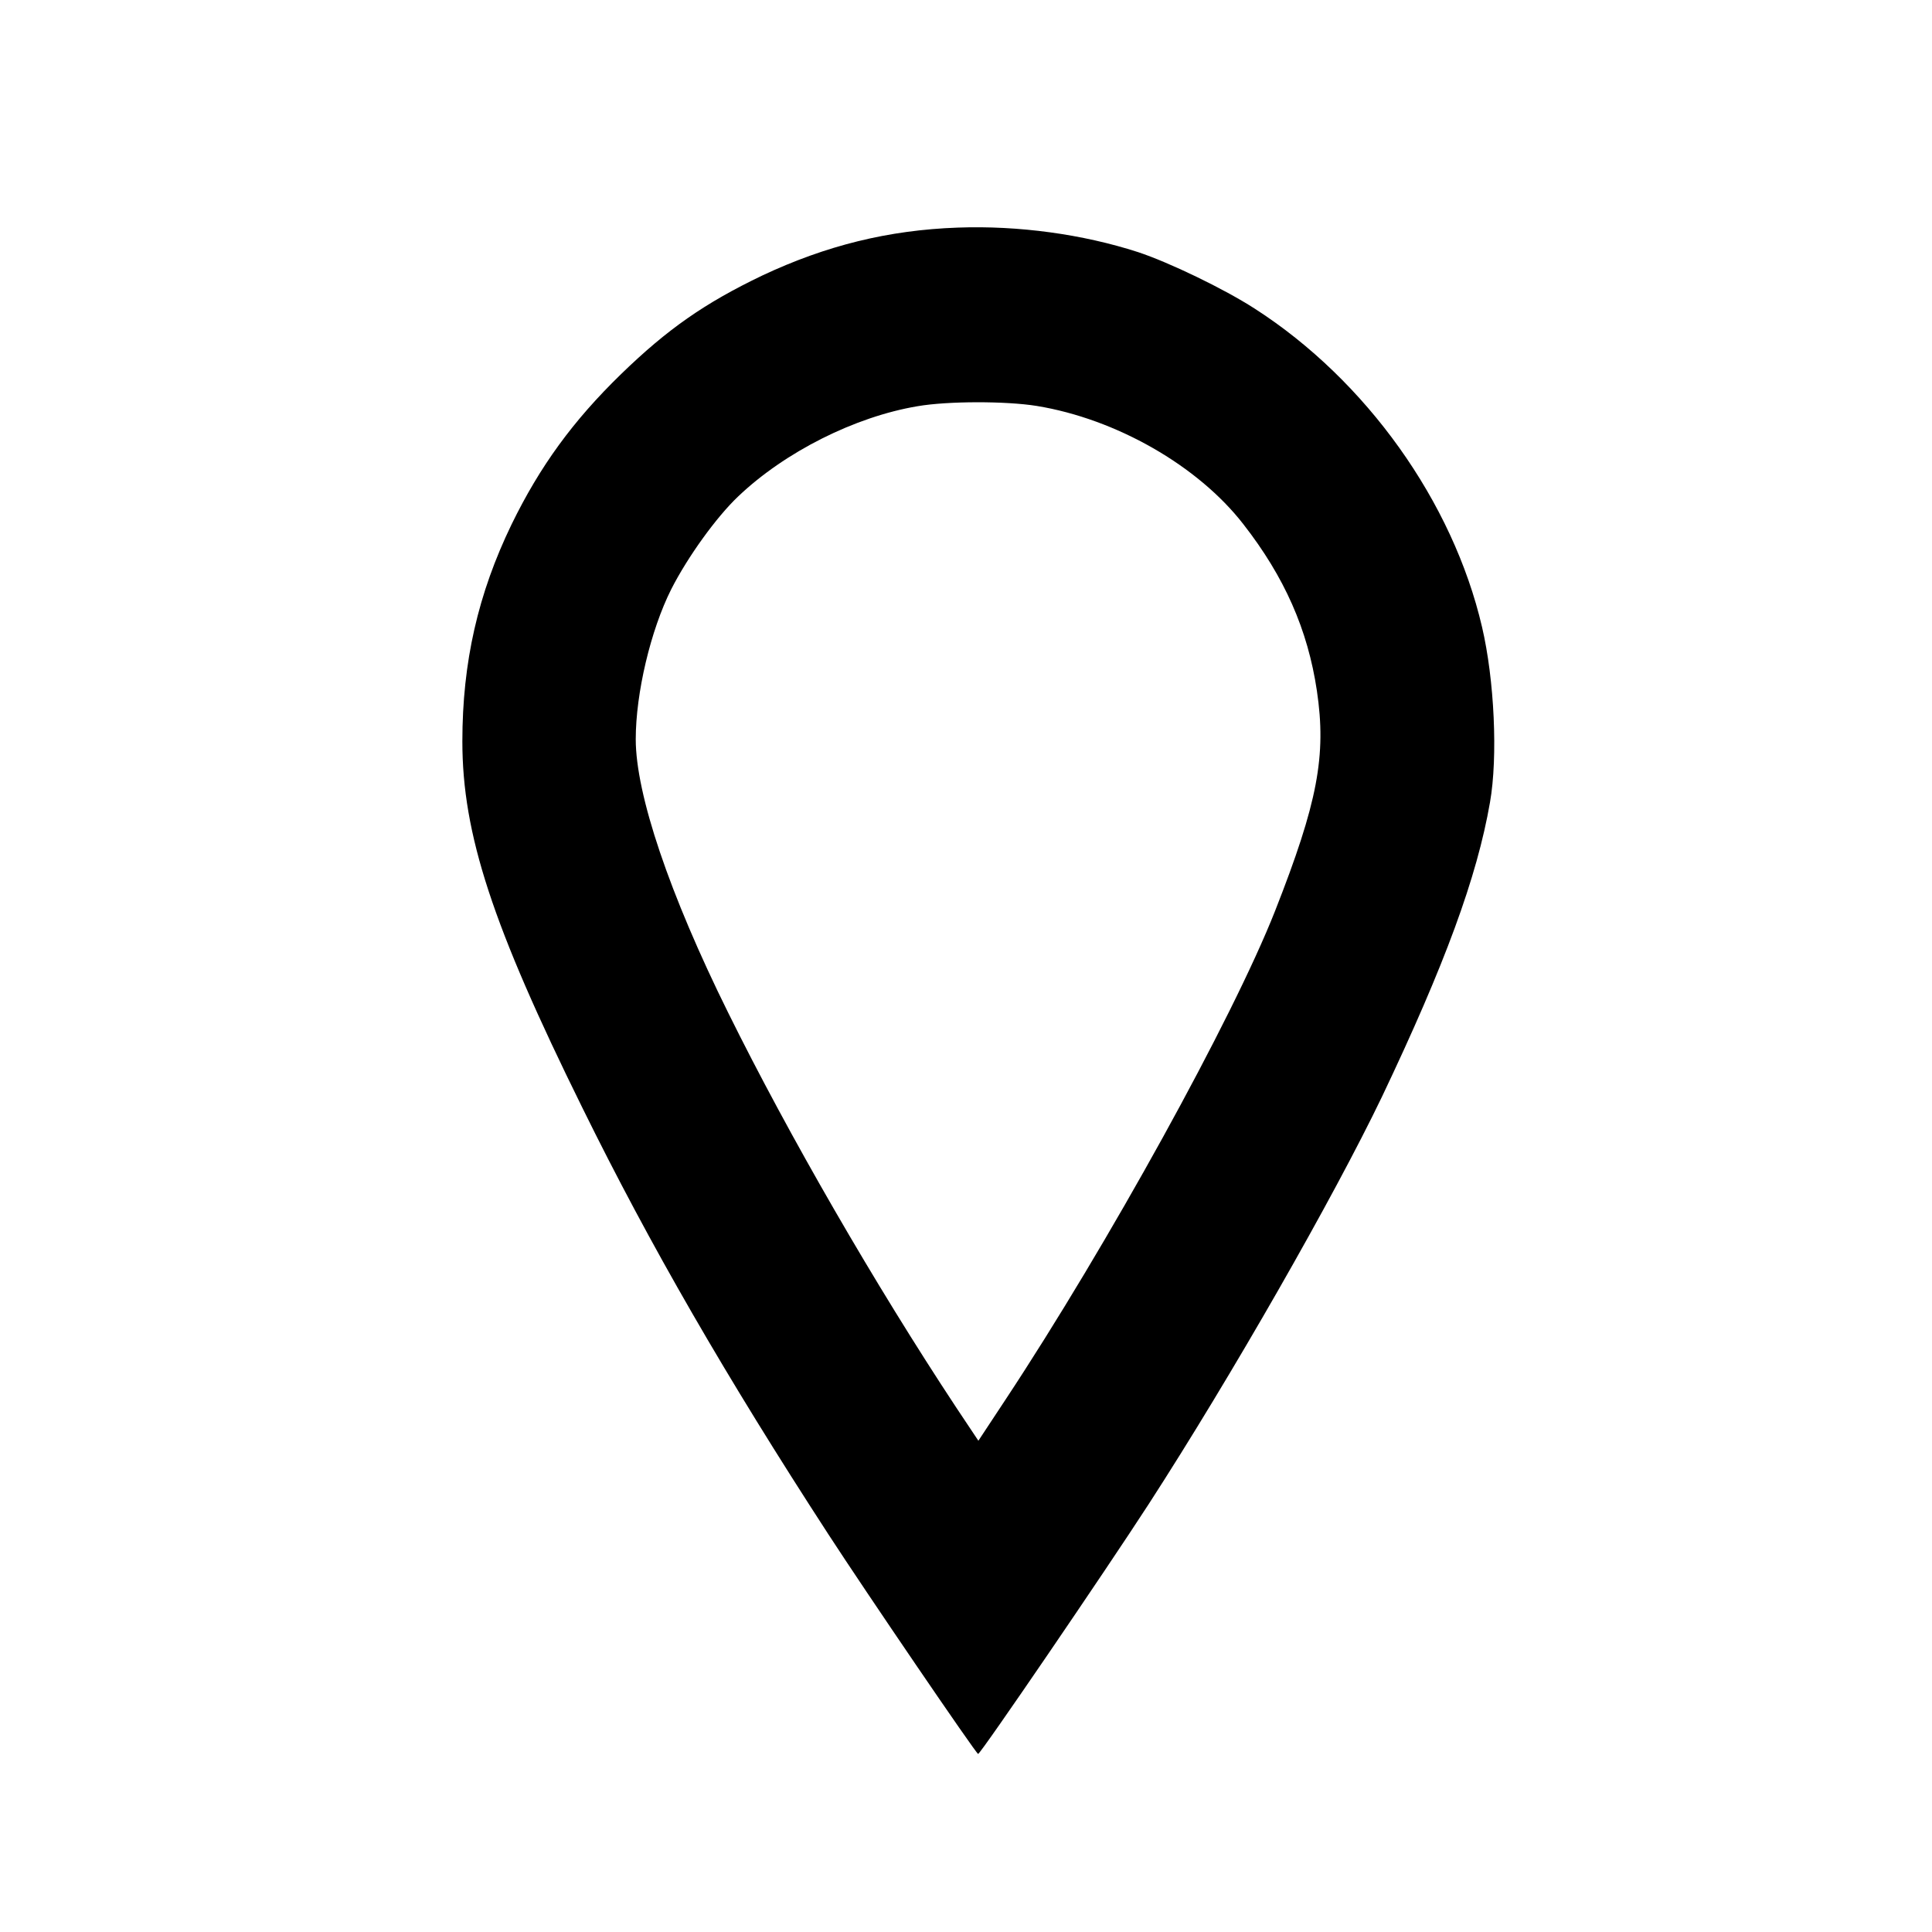 <svg version="1" xmlns="http://www.w3.org/2000/svg" width="936" height="936" viewBox="0 0 702 702"><path d="M348 82.7c-25.2.9-47.8 6.5-71 17.4-20.9 10-34.5 19.5-51.3 35.8-17.5 17-29.5 33.5-39.8 54.6-12.2 25.2-17.9 50.1-17.9 78.9 0 33.7 10.9 66.9 43.6 133.1 24.6 50 52.3 97.9 89.4 155 13.5 20.8 53.5 79.5 54.4 79.8.7.3 46.4-66.7 62-90.8 30.2-46.7 67.2-111.5 84.7-147.9 22.9-48.1 34.6-79.9 39.3-107.1 2.9-16.5 1.6-44.5-2.9-63.7-10.6-45.5-42.1-89.6-82.5-115.6-11.3-7.3-31.3-16.9-42.5-20.6-20.1-6.5-43.4-9.7-65.5-8.9zm28.7 64.8c28.8 4.7 58.6 21.7 75.1 43 14.9 19.1 23.4 38.3 26.7 60.5 3.5 23.6.3 40.6-15.2 80-15.4 39.1-60.9 121.5-97.9 177.5l-9.9 15-8-12c-29.6-44.8-60.9-99-82.9-143.5-21.4-43.2-33.6-79.4-33.6-99.4 0-16.7 5.4-39.6 12.9-54.5 6-11.8 16.4-26.2 24.3-33.7 17-16.2 42.5-29 65.2-32.8 11-1.9 32.1-1.9 43.3-.1z"/></svg>